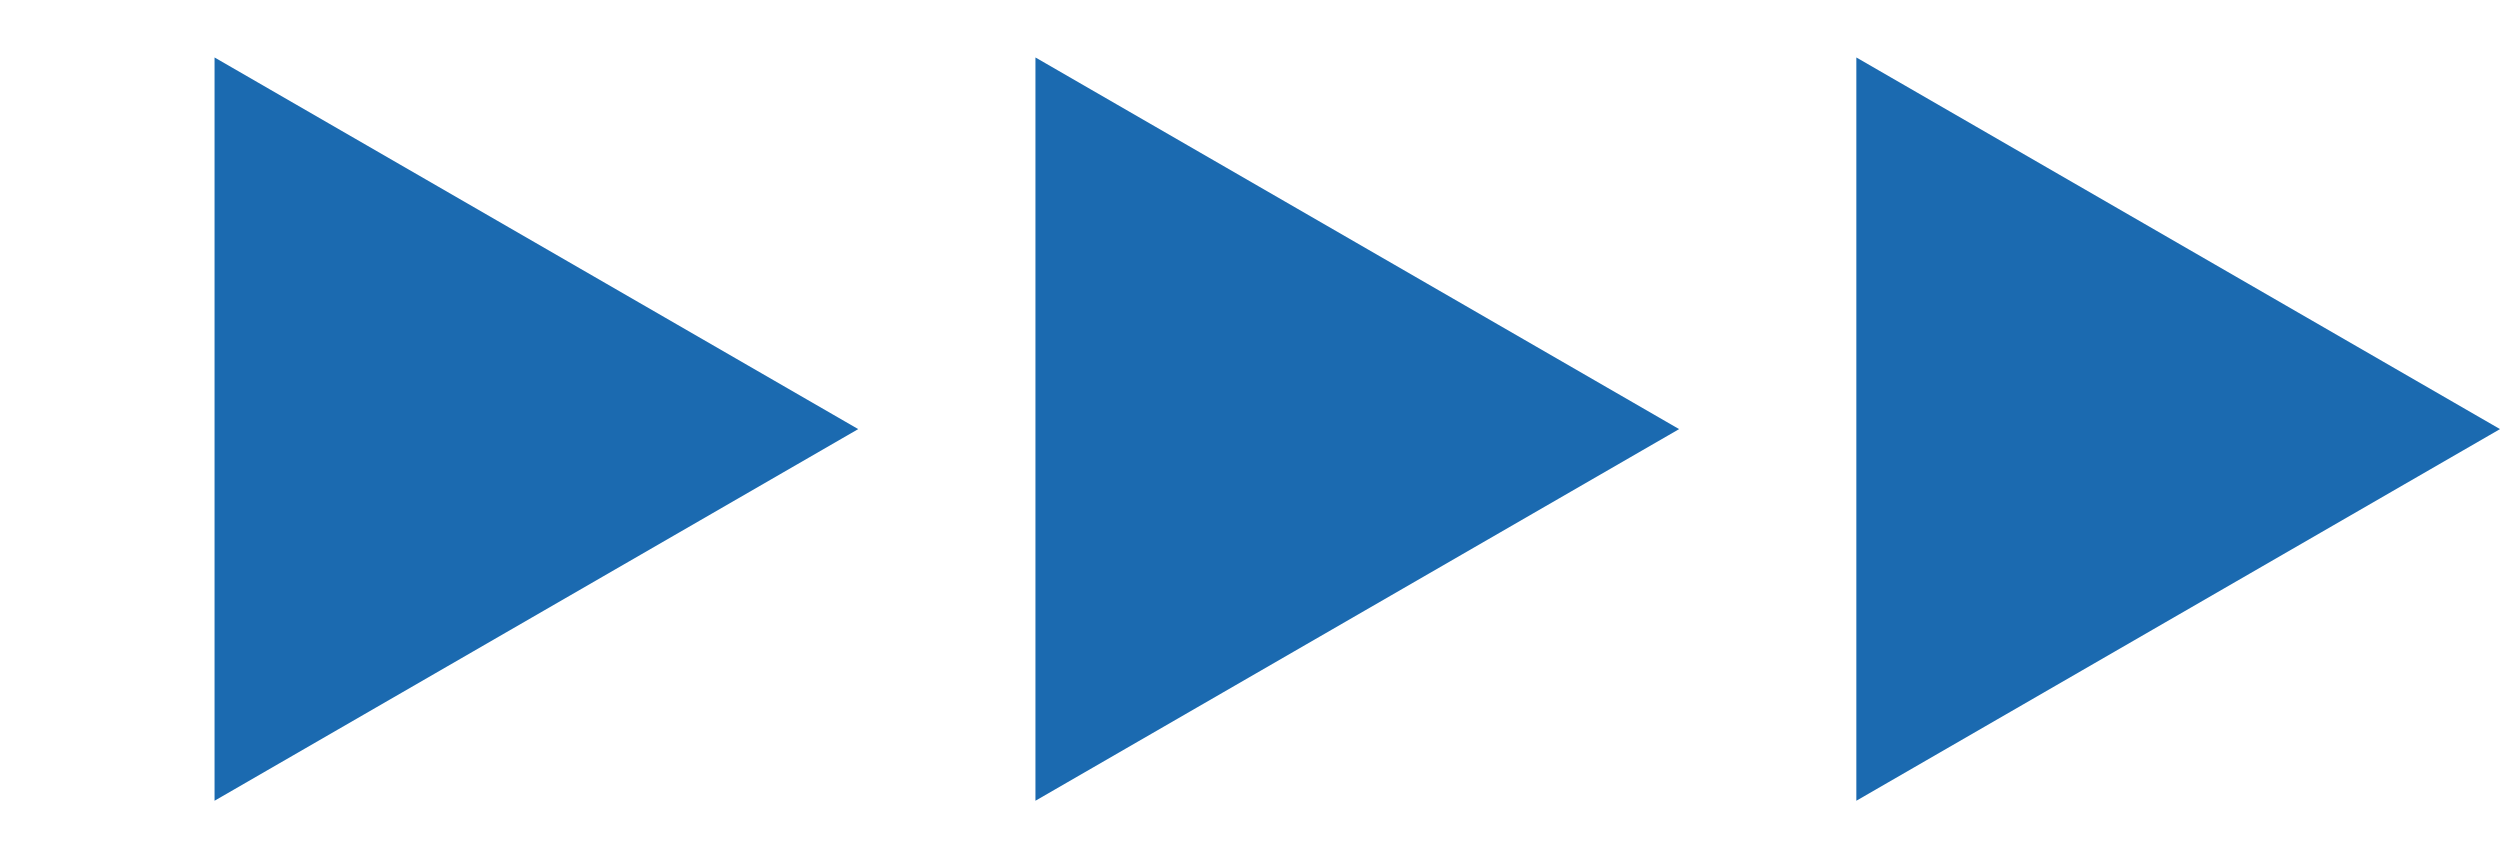 <svg width="67" height="23" fill="none" xmlns="http://www.w3.org/2000/svg"><path d="M23 11.5L5.75 21.46V1.54L23 11.5zm22 0l-17.25 9.96V1.54L45 11.5zm22 0l-17.25 9.96V1.54L67 11.5z" fill="#1B6AB0"/></svg>